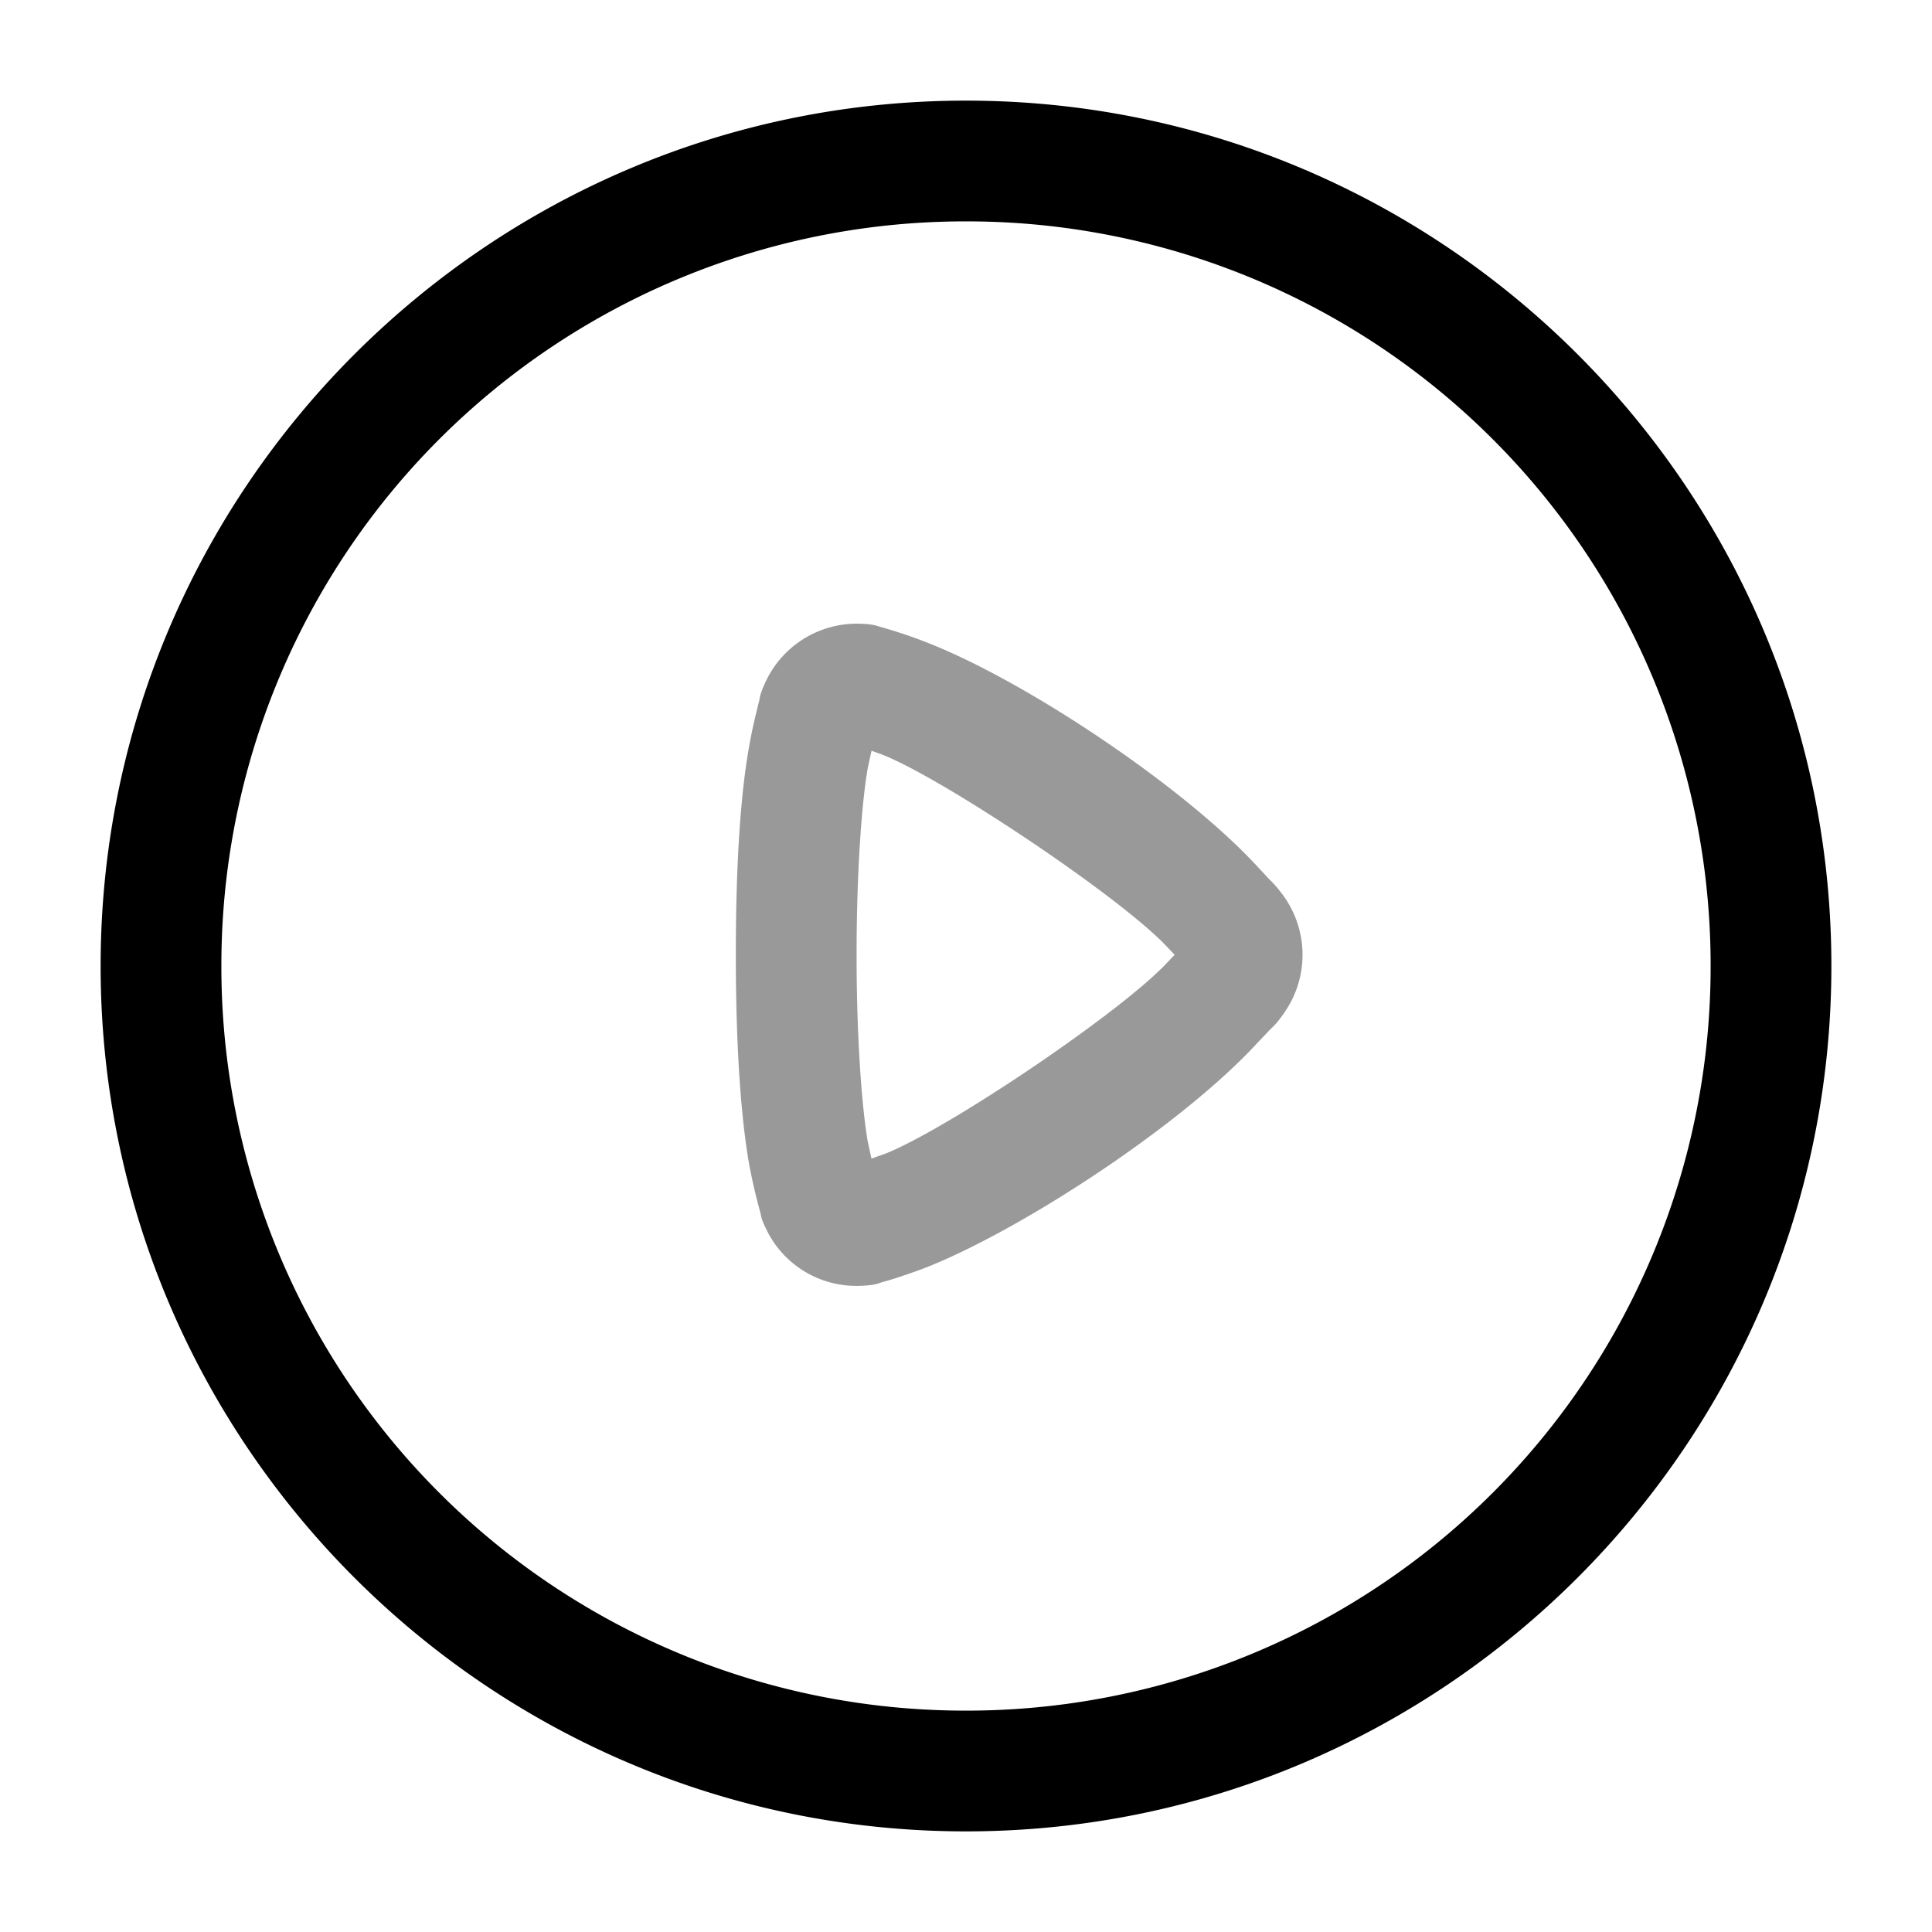 <svg xmlns="http://www.w3.org/2000/svg" viewBox="0 0 24 24">
    <g fill-rule="evenodd" stroke-linejoin="round" clip-rule="evenodd">
        <path d="M12 1.25C6.072 1.25 1.25 6.072 1.25 12S6.072 22.75 12 22.75 22.75 17.928 22.75 12 17.928 1.25 12 1.25m0 1.5A9.24 9.24 0 0 1 21.25 12 9.24 9.24 0 0 1 12 21.25 9.24 9.24 0 0 1 2.75 12 9.24 9.24 0 0 1 12 2.75"/>
        <path d="M10.68 7.748a1.25 1.25 0 0 0-1.19.768l-.002.002c-.053.127-.044.135-.058.189l-.043.178a6 6 0 0 0-.076.36c-.125.676-.171 1.633-.17 2.616-.001.94.044 1.859.152 2.524v.004a7 7 0 0 0 .148.658c.02.067 0 .071.092.25v.002a1.24 1.24 0 0 0 1.147.674h.002c.2-.006.223-.031.295-.051q.11-.03.222-.068c.151-.05.298-.104.414-.153 1.205-.507 3.078-1.747 3.983-2.72.027-.03.095-.099.158-.167.063-.067.078-.065.187-.214v-.002a1.254 1.254 0 0 0-.027-1.51c-.091-.117-.11-.126-.17-.19l-.154-.166-.002-.002c-.934-.995-2.868-2.281-4.084-2.753a6 6 0 0 0-.541-.182c-.068-.018-.1-.042-.283-.047m.146 1.578.131.047.004.002c.74.288 2.947 1.759 3.533 2.383l.098.103-.088.092-.004.004c-.554.598-2.645 2.015-3.469 2.361-.03.013-.124.045-.205.075-.021-.097-.045-.203-.053-.248v-.004c-.081-.504-.133-1.395-.132-2.278v-.002c-.001-.929.056-1.871.144-2.35l.002-.001c.006-.033.024-.114.04-.184" opacity=".4"/>
    </g>
</svg>
